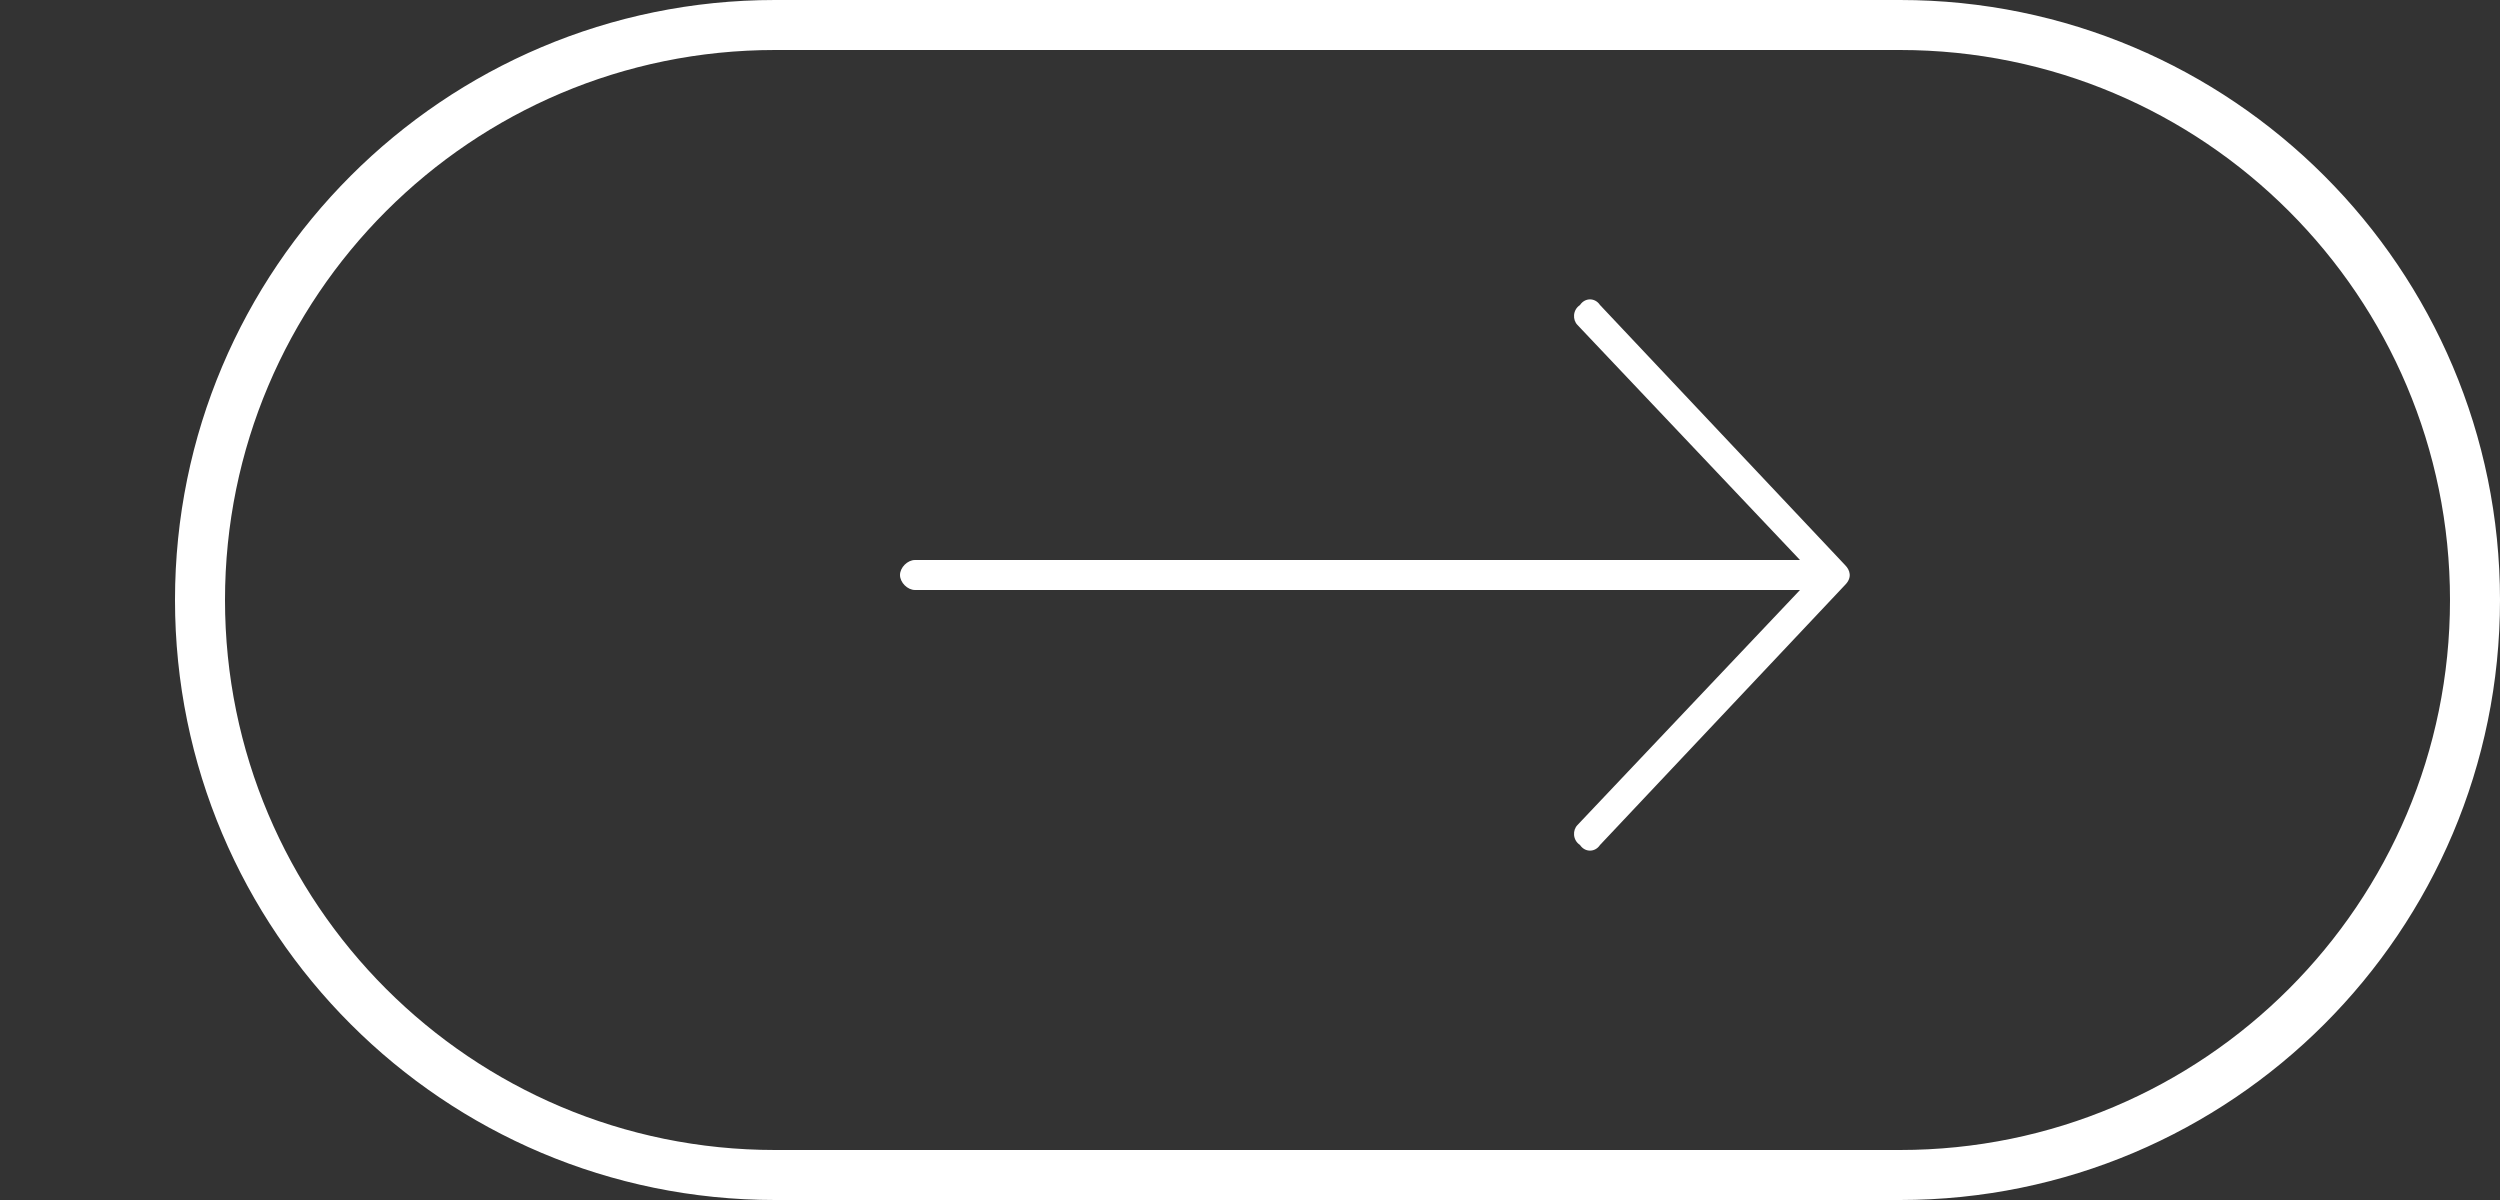 <svg version="1.2" xmlns="http://www.w3.org/2000/svg" viewBox="0 0 100 48" width="100" height="48">
	<rect x="0" y="0" width="100" height="48" fill="#333333" stroke="none"/>
	<title>group-3-copy-3-svg</title>
	<style>
		.s0 { fill: none;stroke: #ffffff;stroke-width: 2 } 
		.s1 { fill: #ffffff } 
	</style>
	<g id="Page-1">
		<g id="home01-copy">
			<g id="Group-3-Copy-2">
				<g id="Group">
					<path id="Rectangle" class="s0" d="m-99 24c0-12.7 10.3-23 23-23h45c12.7 0 23 10.3 23 23 0 12.7-10.3 23-23 23h-45c-12.7 0-23-10.3-23-23z"/>
					<path id="Rectangle-Copy-24" class="s0" d="m8 24c0-12.7 10.3-23 23-23h45c12.7 0 23 10.3 23 23 0 12.7-10.3 23-23 23h-45c-12.7 0-23-10.3-23-23z"/>
				</g>
				<path id="Path" class="s1" d="m-71.8 23.4c-0.2-0.2-0.3-0.5 0-0.8l9.8-10.4c0.2-0.3 0.6-0.3 0.8 0 0.3 0.2 0.3 0.6 0.1 0.8l-8.9 9.4h35.4c0.3 0 0.6 0.3 0.6 0.6 0 0.3-0.3 0.6-0.6 0.6h-35.4l8.9 9.4c0.2 0.2 0.2 0.6-0.1 0.8-0.2 0.3-0.6 0.3-0.8 0l-9.8-10.4z"/>
				<path id="Path" class="s1" d="m73.8 22.6c0.2 0.2 0.3 0.5 0 0.8l-9.8 10.4c-0.2 0.3-0.6 0.3-0.8 0-0.3-0.2-0.3-0.6-0.1-0.8l8.9-9.4h-35.4c-0.3 0-0.6-0.3-0.6-0.6 0-0.3 0.3-0.6 0.6-0.6h35.4l-8.9-9.4c-0.2-0.2-0.2-0.6 0.1-0.8 0.2-0.3 0.6-0.3 0.8 0l9.8 10.4z"/>
			</g>
		</g>
	</g>
</svg>